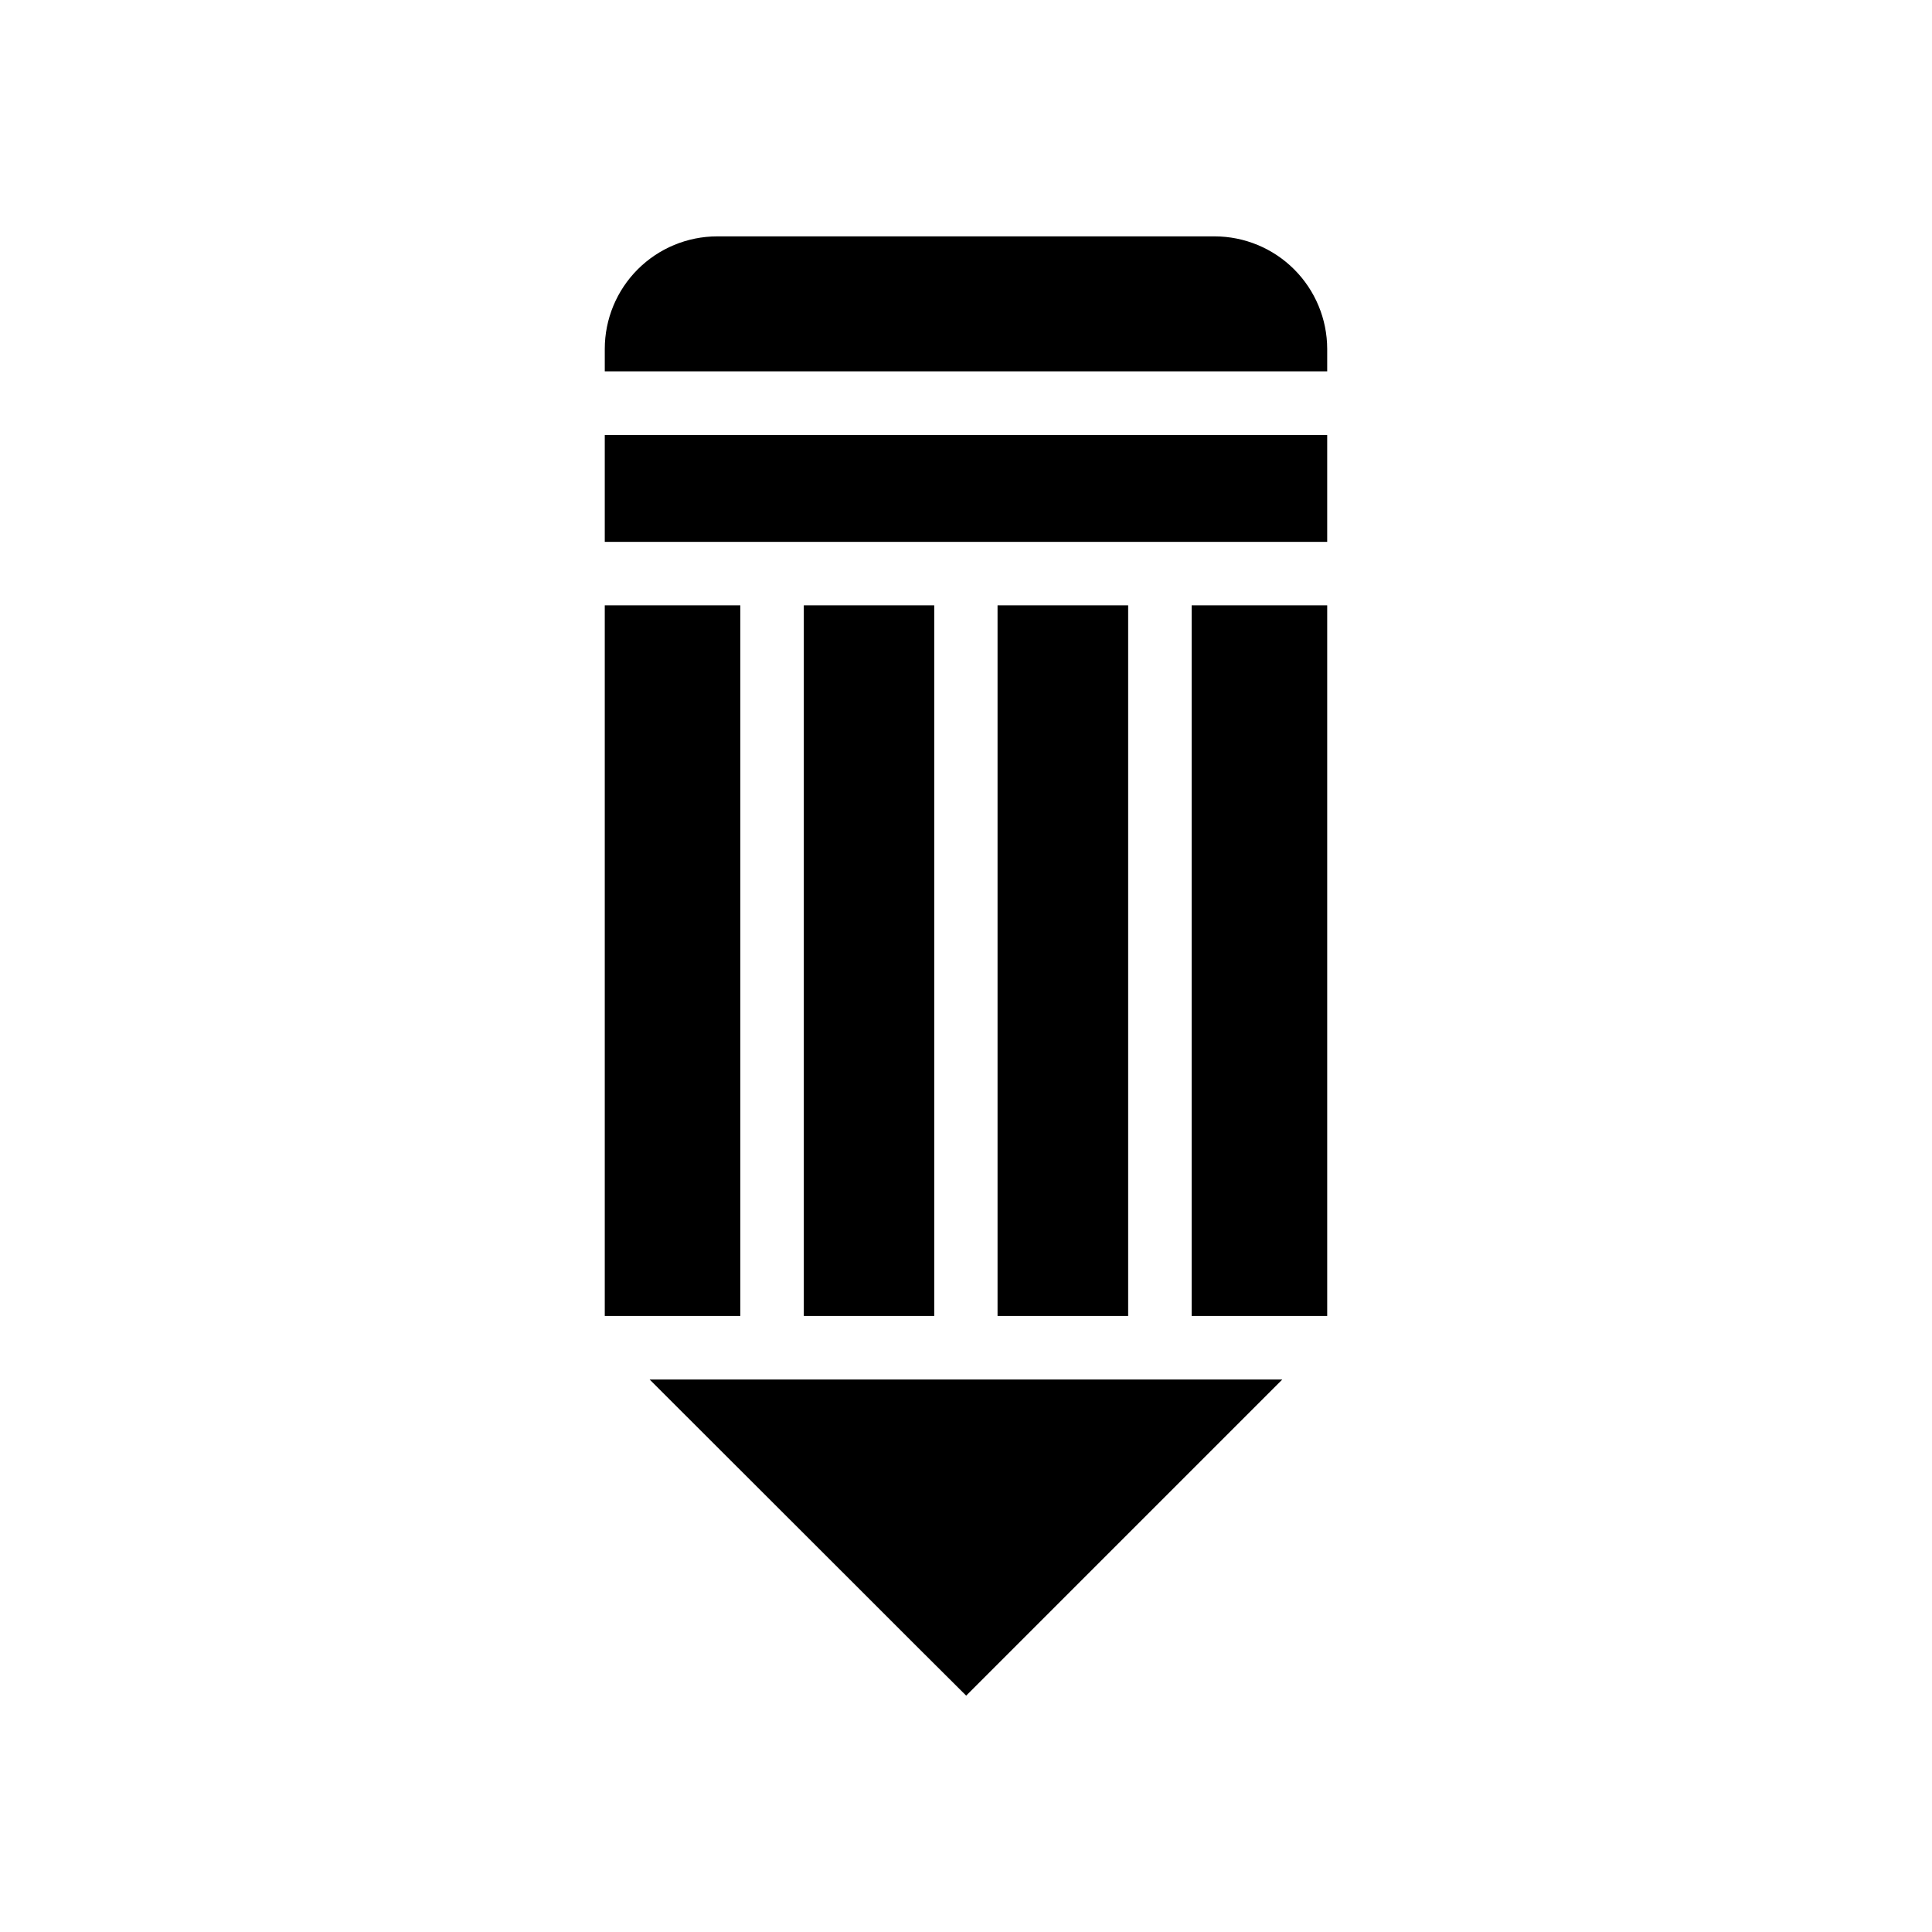 <?xml version="1.0" encoding="UTF-8"?>
<!-- Uploaded to: SVG Repo, www.svgrepo.com, Generator: SVG Repo Mixer Tools -->
<svg fill="#000000" width="800px" height="800px" version="1.1" viewBox="144 144 512 512" xmlns="http://www.w3.org/2000/svg">
 <g>
  <path d="m459.8 304.43h35.922v188.32h-35.922z"/>
  <path d="m304.27 259.29h191.45v28.312h-191.45z"/>
  <path d="m465.9 206.64h-131.85c-7.902 0.012-15.477 3.16-21.059 8.754-5.582 5.59-8.719 13.168-8.719 21.07v5.945h191.45v-5.945c-0.012-7.906-3.16-15.484-8.75-21.074-5.59-5.59-13.168-8.738-21.074-8.75z"/>
  <path d="m369.21 562.58 16.828 16.828 14.008 13.953 83.781-83.781h-167.67z"/>
  <path d="m408.36 304.43h34.613v188.32h-34.613z"/>
  <path d="m357.02 304.43h34.562v188.32h-34.562z"/>
  <path d="m304.27 304.43h35.922v188.32h-35.922z"/>
 </g>
</svg>